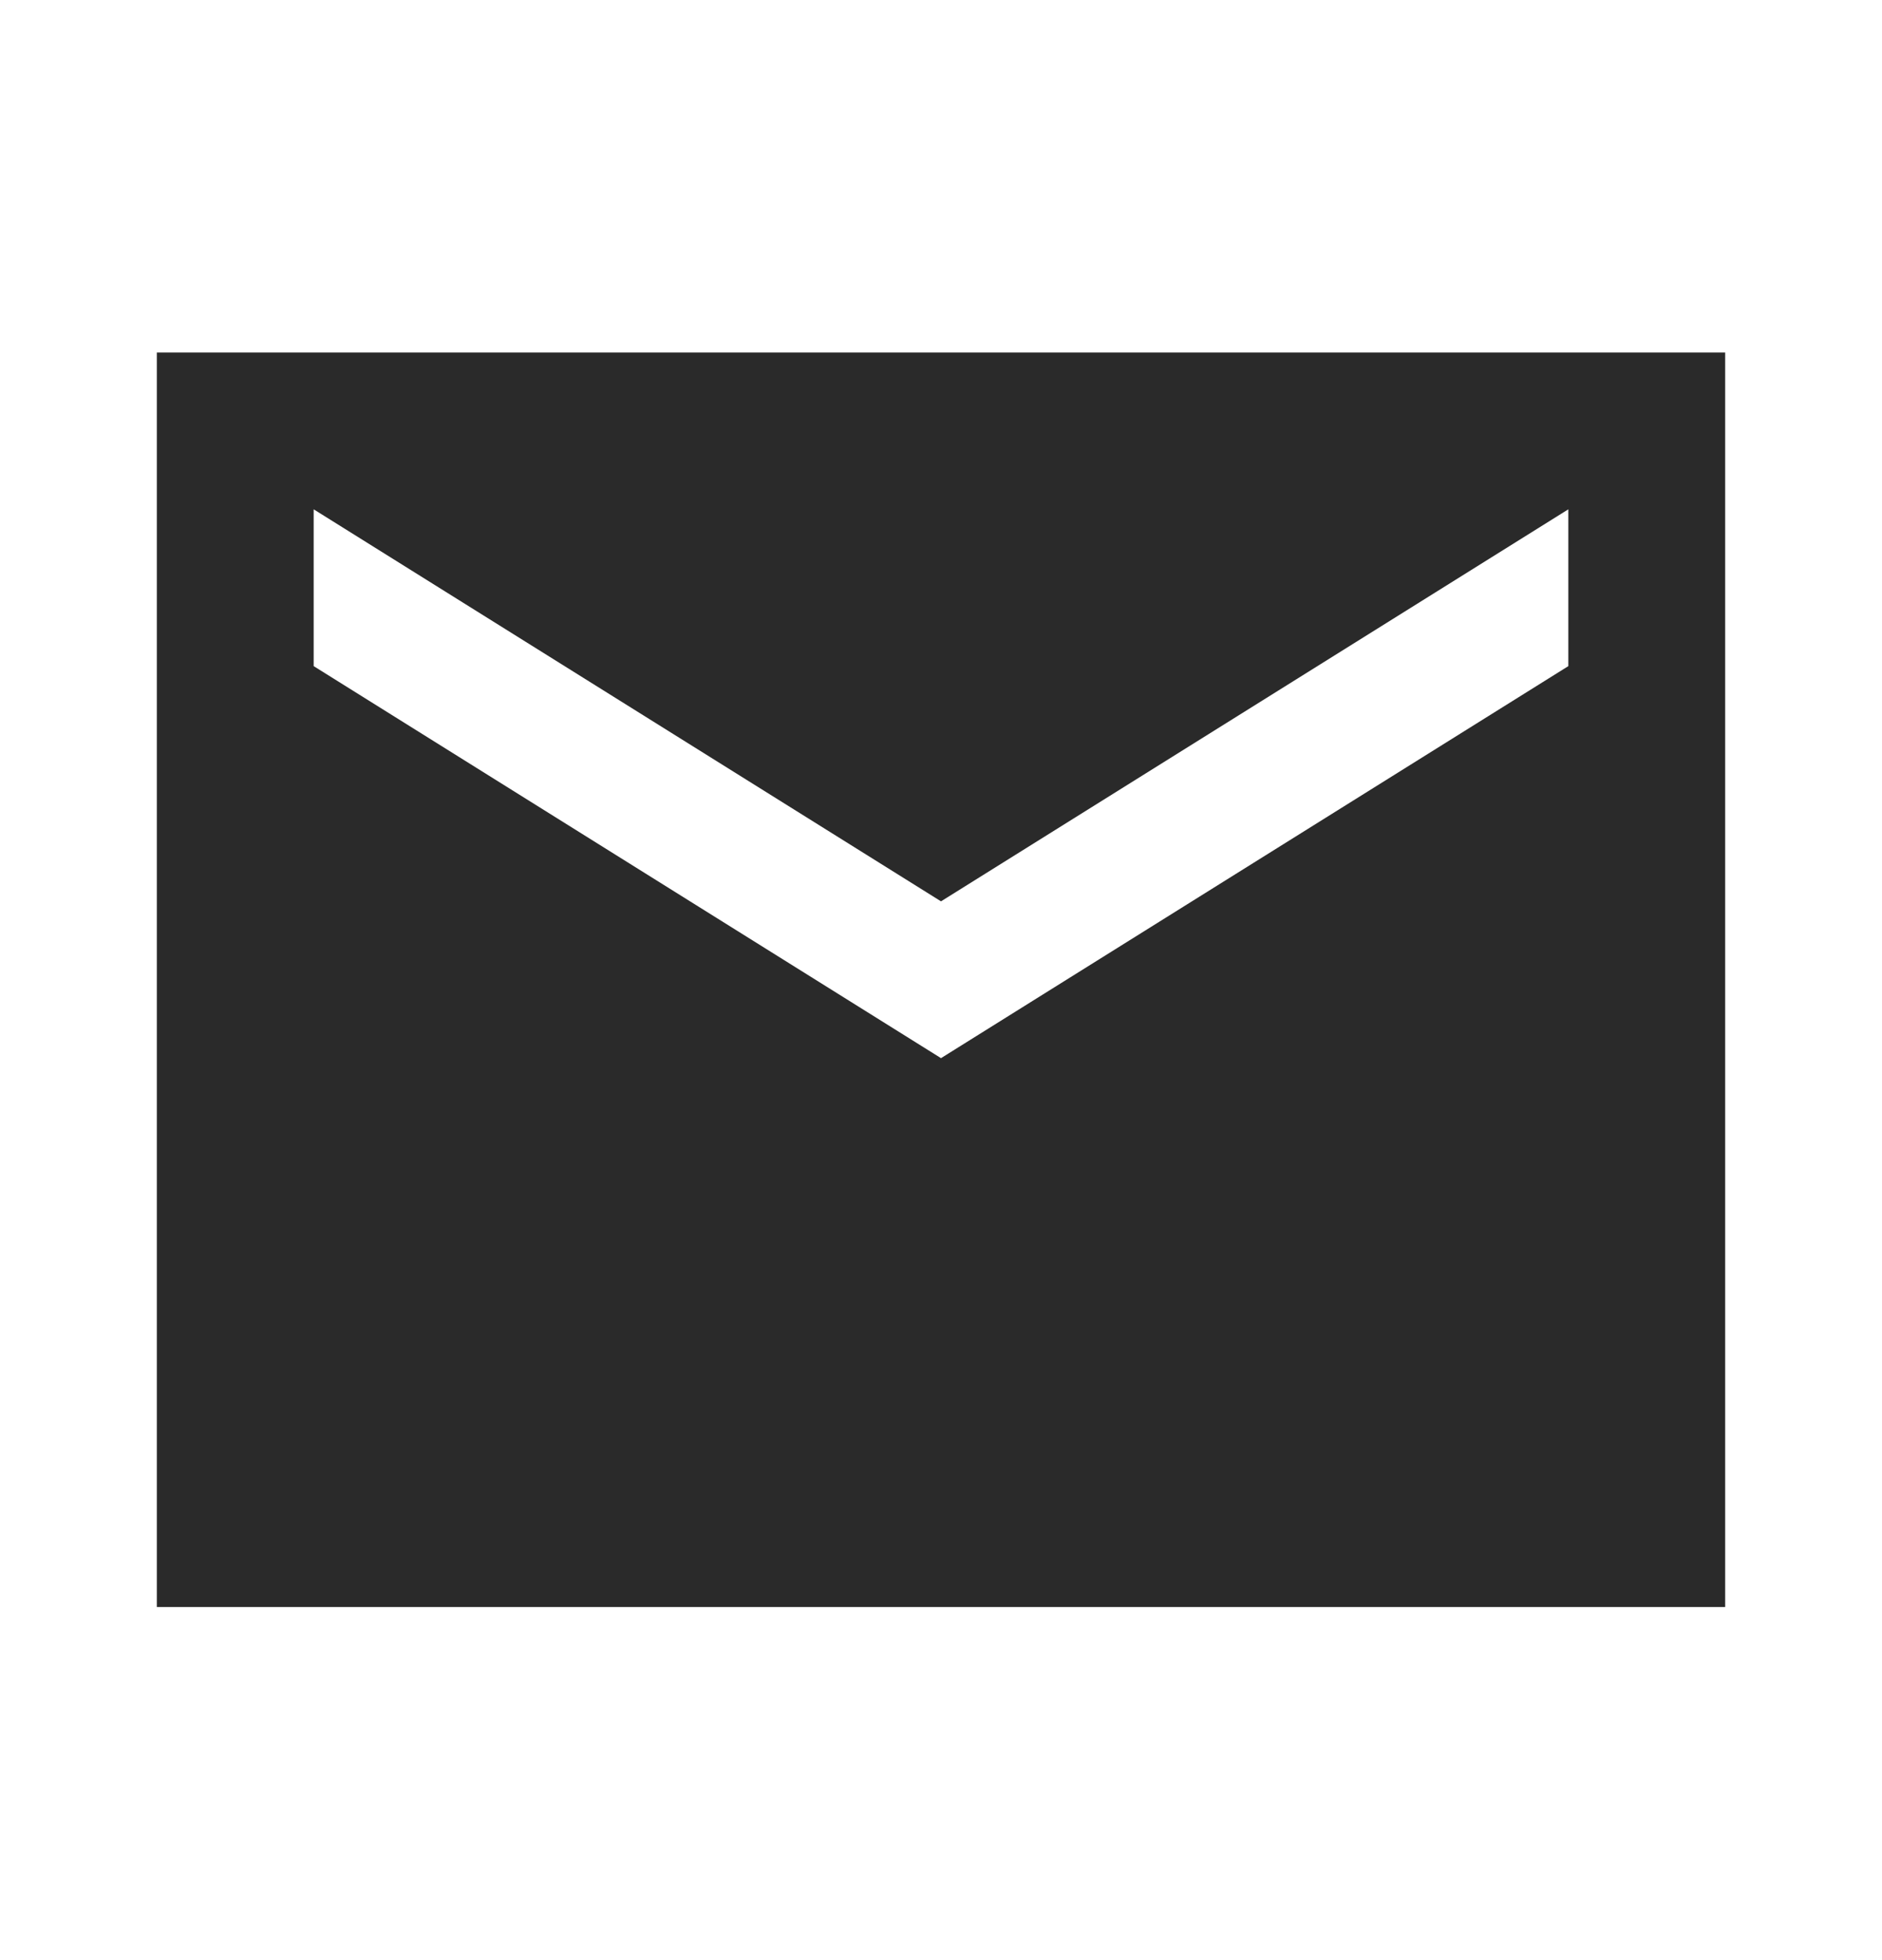 <svg xmlns="http://www.w3.org/2000/svg" fill="none" viewBox="0 0 24 25" height="25" width="24">
<path fill="#2A2A2A" d="M22 4.496H2V20.496H22V4.496ZM20 8.496L12 13.496L4 8.496V6.496L12 11.496L20 6.496V8.496Z"></path>
</svg>
